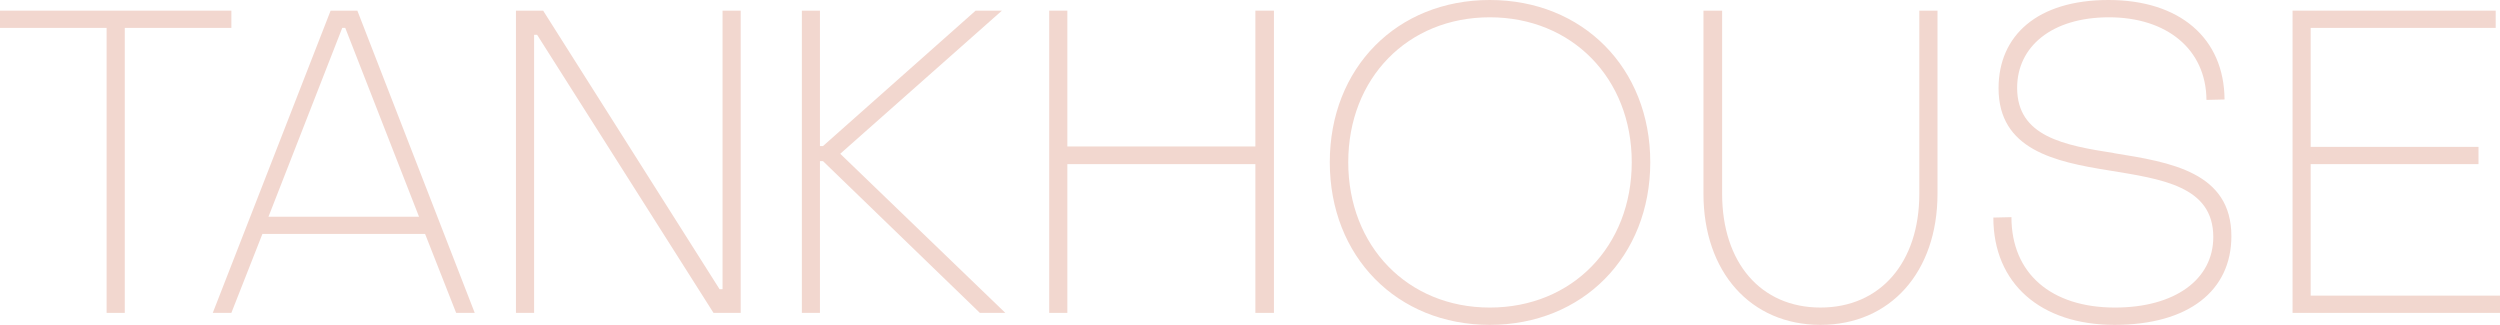 <svg width="177" height="23" viewBox="0 0 177 23" fill="none" xmlns="http://www.w3.org/2000/svg">
<path d="M23.408 0.754L15.064 22.152H16.38L18.578 16.564H30.097L32.295 22.152H33.611L25.301 0.754H23.408ZM19.007 15.347L24.231 1.975H24.444L29.668 15.347H19.003H19.007Z" fill="#F2D7CF"/>
<path d="M51.156 20.473H50.944L38.455 0.754H36.53V22.152H37.815V2.463H38.027L50.516 22.152H52.441V0.754H51.156V20.473Z" fill="#F2D7CF"/>
<path d="M16.382 0.754H0V1.975H7.548V22.152H8.834V1.975H16.382V0.754Z" fill="#F2D7CF"/>
<path d="M149.683 10.841C146.142 10.288 142.813 9.675 142.813 6.218C142.813 3.309 145.255 1.225 149.318 1.225C153.381 1.225 156.188 3.462 156.218 7.073L157.498 7.043C157.469 2.696 154.322 0 149.284 0C144.246 0 141.498 2.509 141.498 6.248C141.498 10.594 145.468 11.453 149.314 12.066C153.037 12.678 156.701 13.167 156.701 16.782C156.701 19.785 153.983 21.775 149.738 21.775C145.217 21.775 142.41 19.355 142.41 15.374L141.129 15.404C141.129 20.057 144.458 23 149.708 23C154.958 23 157.982 20.58 157.982 16.723C157.982 12.189 153.678 11.487 149.679 10.845L149.683 10.841Z" fill="#F2D7CF"/>
<path d="M70.935 0.754H69.074L58.268 10.34H58.052V0.754H56.772V22.152H58.052V11.408H58.268L69.375 22.152H71.177L59.489 10.887L70.935 0.754Z" fill="#F2D7CF"/>
<path d="M88.88 10.37H75.569V0.754H74.284V22.152H75.569V11.62H88.88V22.152H90.195V0.754H88.88V10.37Z" fill="#F2D7CF"/>
<path d="M105.477 0C98.899 0 94.149 4.807 94.149 11.485C94.149 18.163 98.899 23 105.477 23C112.055 23 116.839 18.159 116.839 11.485C116.839 4.811 112.055 0 105.477 0ZM105.477 21.775C99.661 21.775 95.456 17.428 95.456 11.485C95.456 5.543 99.661 1.225 105.477 1.225C111.293 1.225 115.528 5.543 115.528 11.485C115.528 17.428 111.323 21.775 105.477 21.775Z" fill="#F2D7CF"/>
<path d="M135.888 13.715C135.888 18.587 133.126 21.774 128.89 21.774C124.654 21.774 121.926 18.587 121.926 13.715V0.754H120.605V13.715C120.605 19.26 123.95 23 128.89 23C133.829 23 137.175 19.264 137.175 13.715V0.754H135.888V13.715Z" fill="#F2D7CF"/>
<path d="M163.595 20.931V11.62H175.477V10.399H163.595V1.975H176.695V0.754H162.313V22.152H177V20.931H163.595Z" fill="#F2D7CF"/>
</svg>
